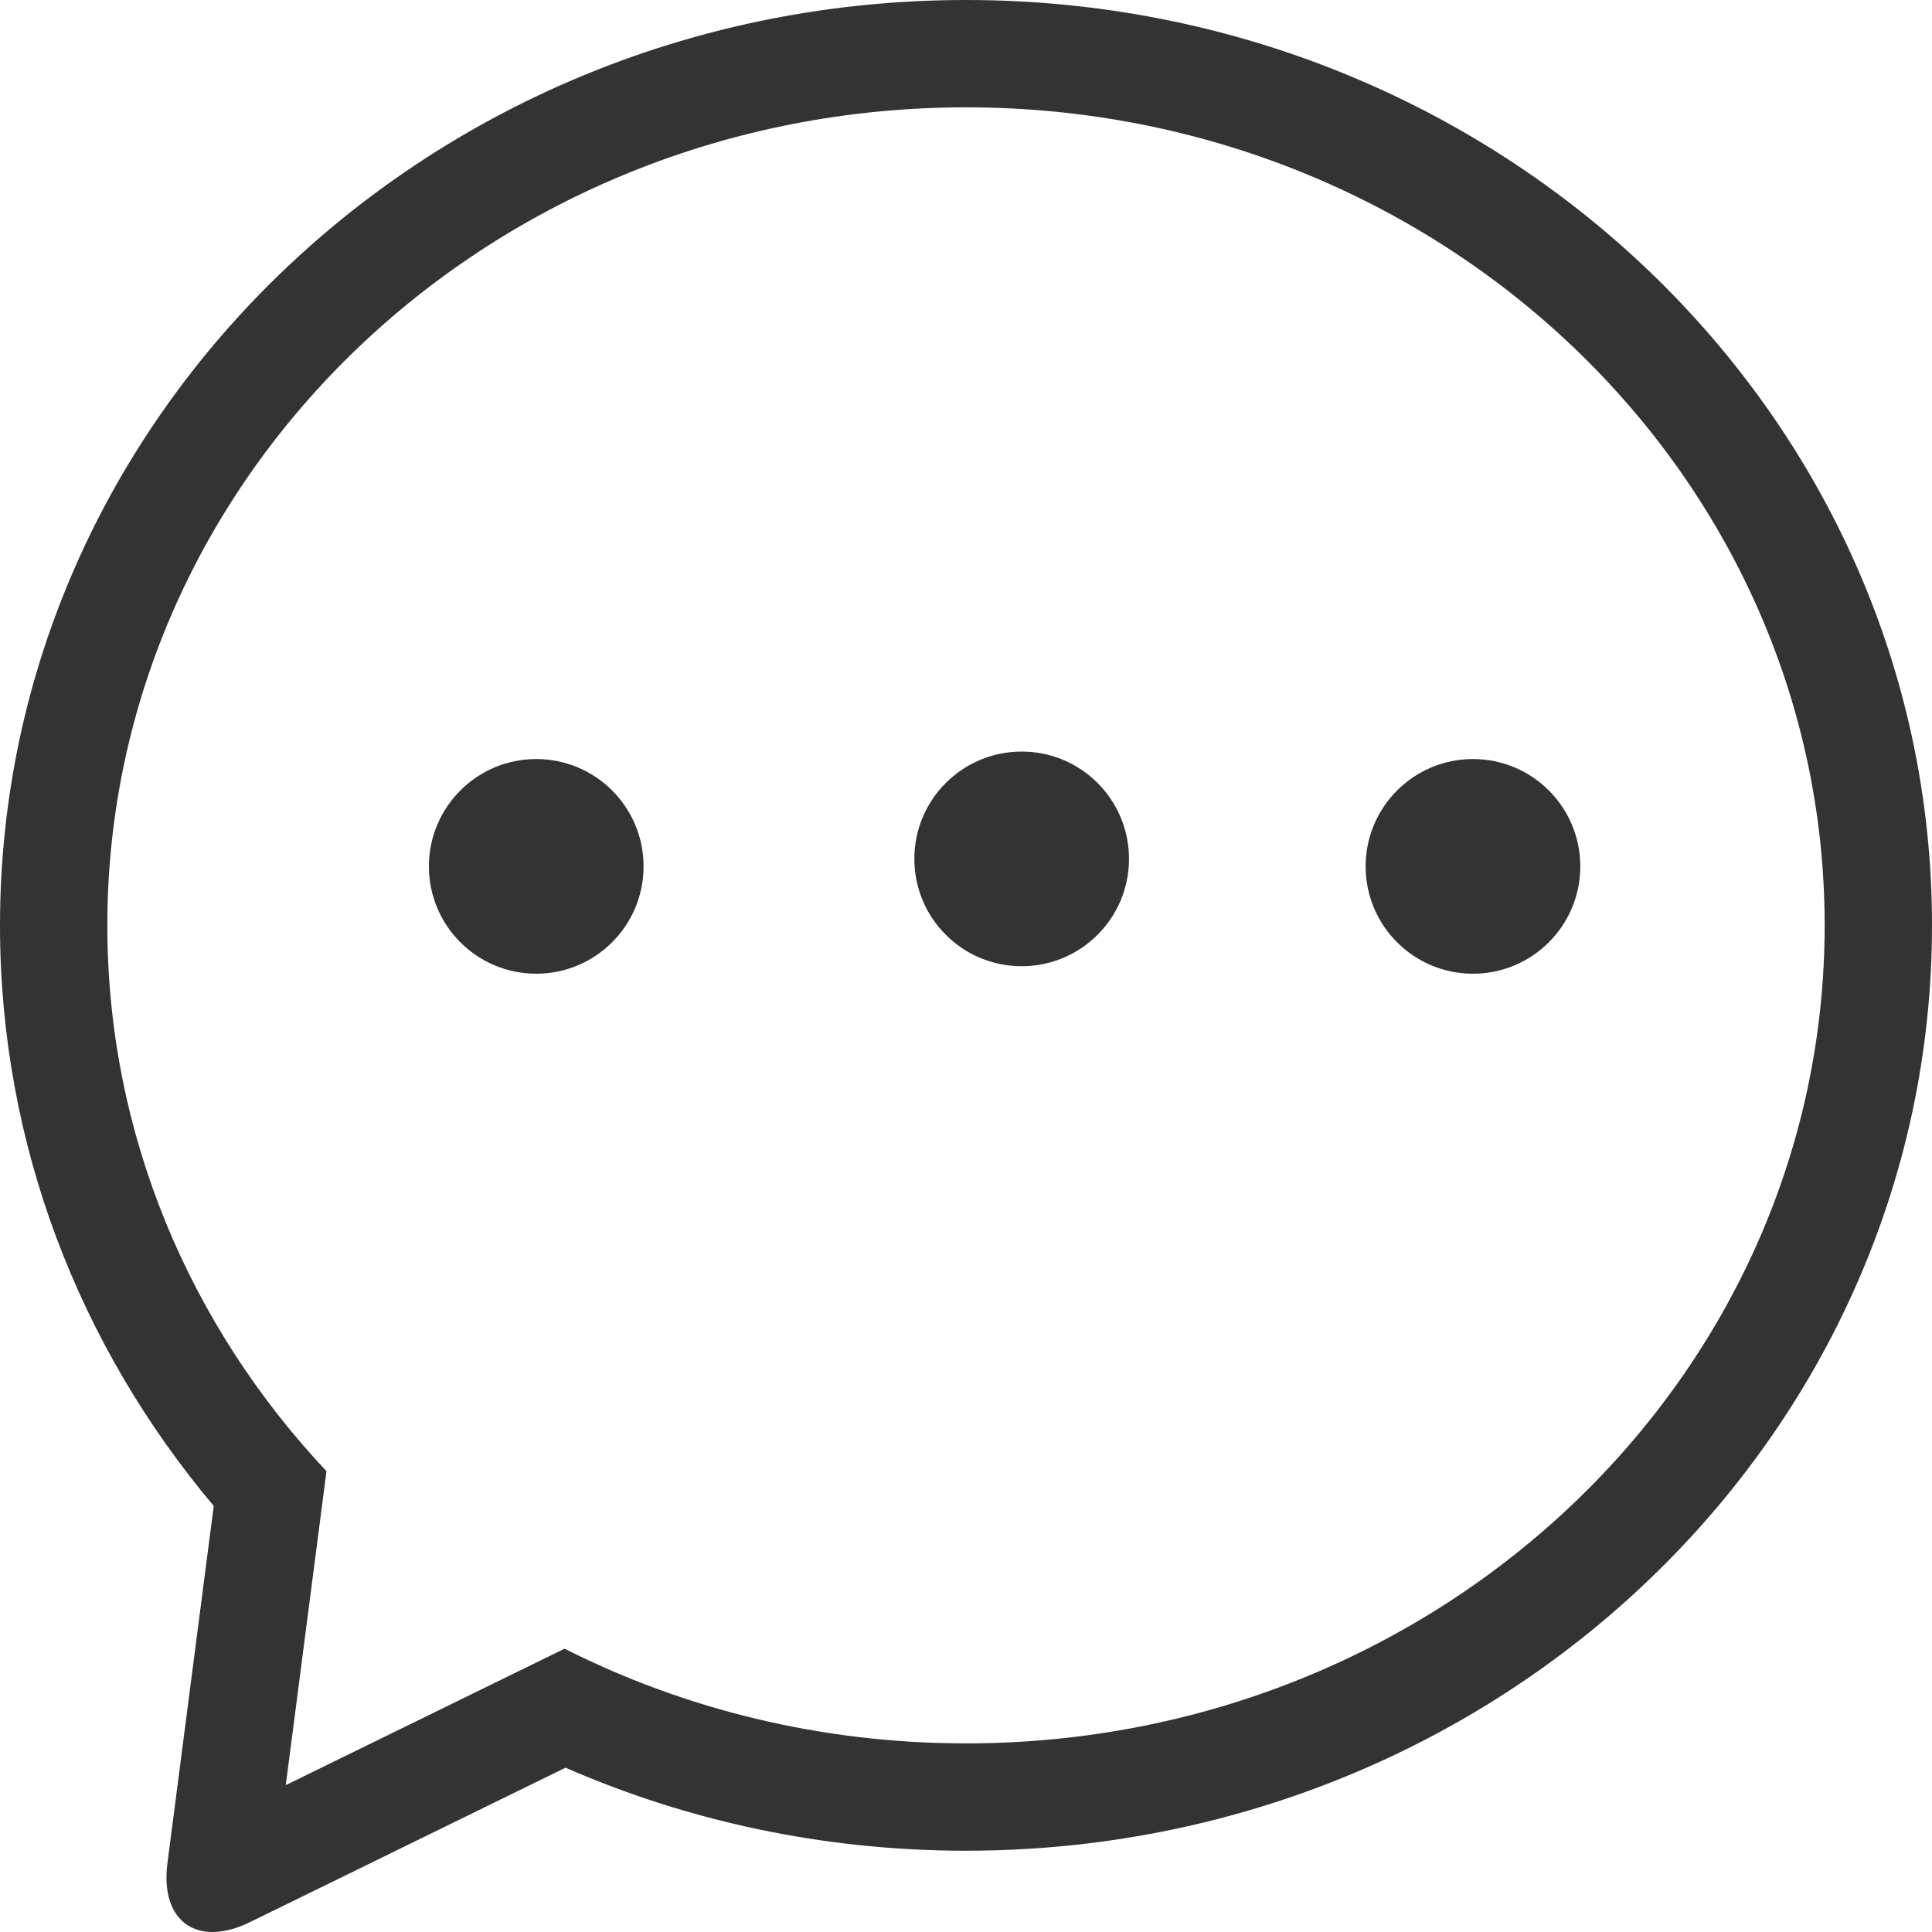 <?xml version="1.0" encoding="UTF-8" standalone="no"?> <svg xmlns="http://www.w3.org/2000/svg" xmlns:xlink="http://www.w3.org/1999/xlink" class="icon" viewBox="0 0 1024 1024" version="1.1" width="200" height="200"><path d="M299.745 936.919l-167.211 81.825c-27.932 13.668-47.812-0.213-43.781-31.309l24.534-189.259C42.424 714.029 0 606.99 0 490.459 0 219.587 229.231 0 512 0s512 219.587 512 490.459c0 270.874-229.231 490.459-512 490.459-75.715 0-147.59-15.743-212.255-43.998zM173.039 779.762l-21.567 166.382 147.757-72.305c63.449 32.033 135.841 50.192 212.772 50.192 251.885 0 455.111-194.677 455.111-433.571S763.885 56.889 512 56.889c-251.885 0-455.111 194.676-455.111 433.57 0 111.016 43.887 212.483 116.149 289.302z" fill="#333333"></path><path d="M284.217 516.086c-31.419 0-56.889-25.47-56.889-56.888 0-31.419 25.47-56.889 56.889-56.889 31.418 0 56.888 25.47 56.888 56.889 0 31.418-25.47 56.888-56.888 56.888z m257.292-3.972c-31.418 0-56.888-25.47-56.888-56.888 0-31.419 25.47-56.889 56.888-56.889 31.419 0 56.889 25.47 56.889 56.889 0 31.418-25.47 56.888-56.889 56.888z m239.192 3.973c-31.418 0-56.889-25.471-56.889-56.889 0-31.419 25.471-56.889 56.889-56.889 31.419 0 56.889 25.47 56.889 56.889 0 31.418-25.47 56.888-56.889 56.888z" fill="#333333"></path></svg> 